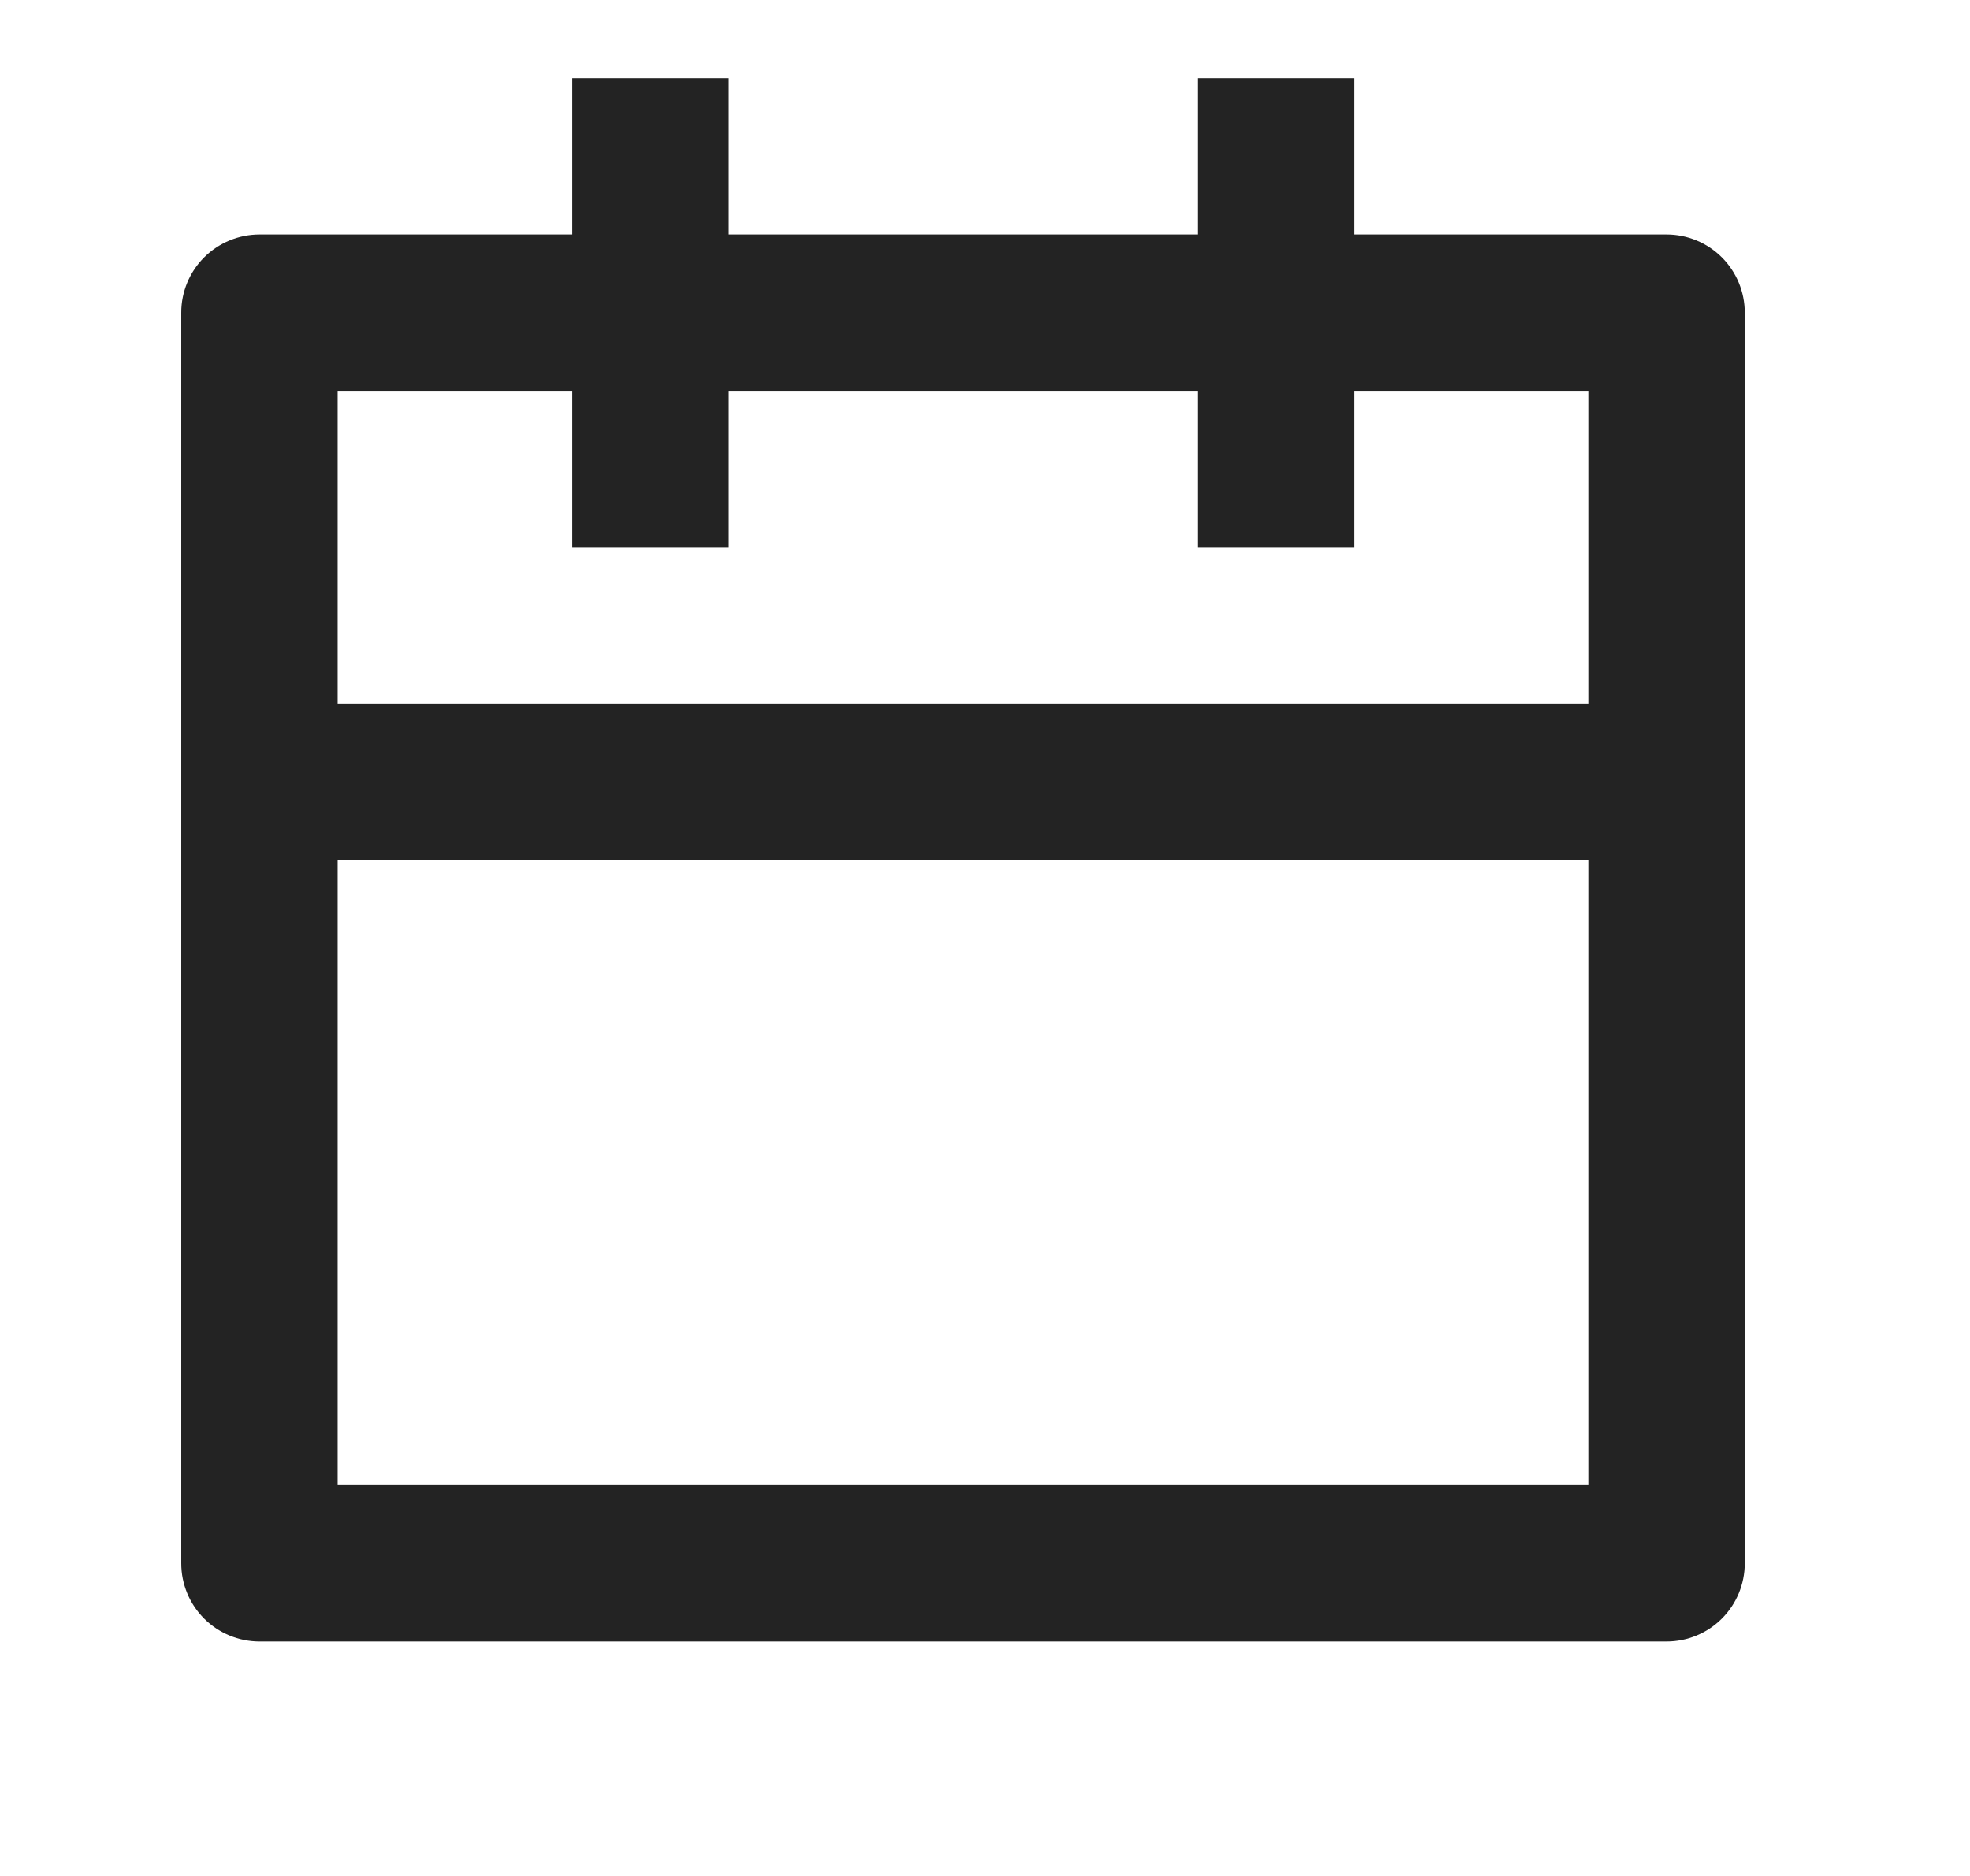 <svg width="21" height="20" viewBox="0 0 21 20" fill="none" xmlns="http://www.w3.org/2000/svg">
<g clip-path="url(#clip0_1066_138)">
<path d="M14.432 2.5H17.766C17.987 2.5 18.199 2.588 18.355 2.744C18.511 2.9 18.599 3.112 18.599 3.333V16.667C18.599 16.888 18.511 17.1 18.355 17.256C18.199 17.412 17.987 17.5 17.766 17.5H2.766C2.545 17.5 2.333 17.412 2.176 17.256C2.02 17.1 1.932 16.888 1.932 16.667V3.333C1.932 3.112 2.02 2.9 2.176 2.744C2.333 2.588 2.545 2.5 2.766 2.5H6.099V0.833H7.766V2.5H12.766V0.833H14.432V2.5ZM12.766 4.167H7.766V5.833H6.099V4.167H3.599V7.5H16.932V4.167H14.432V5.833H12.766V4.167ZM16.932 9.167H3.599V15.833H16.932V9.167Z" fill="#232323"/>
</g>
<defs>
<clipPath id="clip0_1066_138">
<rect width="20" height="20" fill="white" transform="translate(0.266)"/>
</clipPath>
</defs>
</svg>
